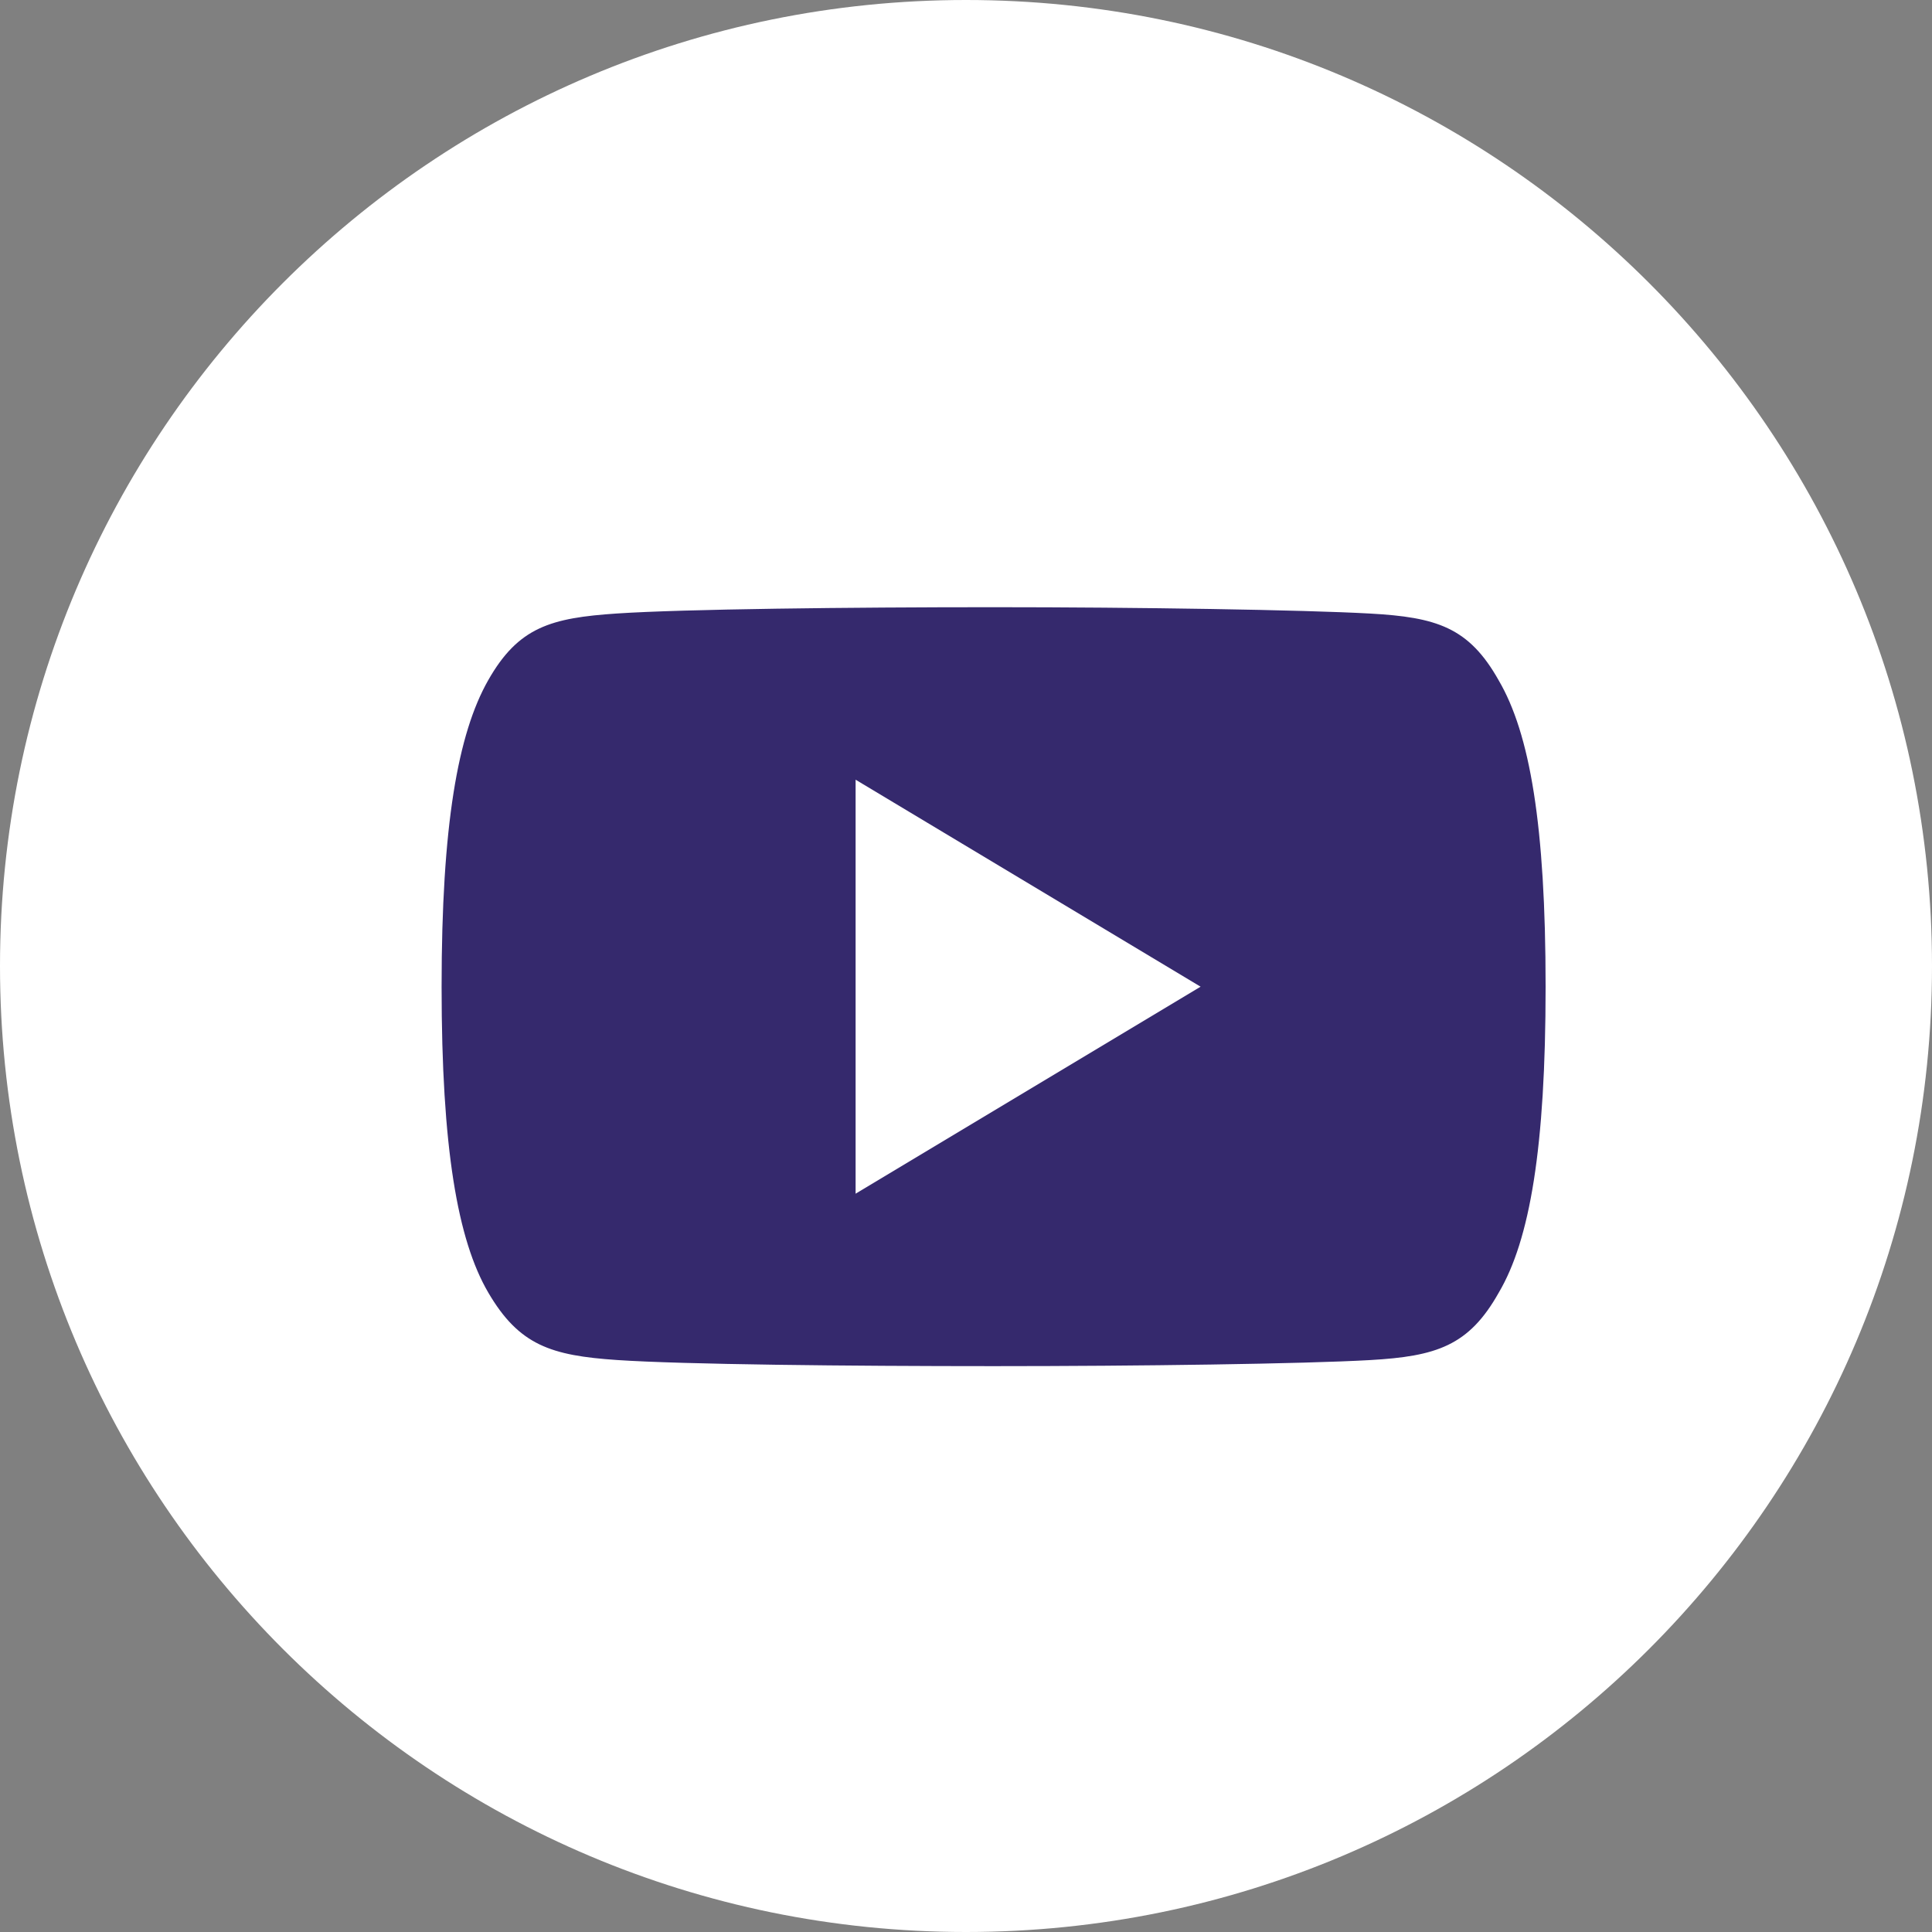 <svg width="35" height="35" viewBox="0 0 35 35" fill="none" xmlns="http://www.w3.org/2000/svg">
<rect x="0" y="0" width="35" height="35" fill="#808080" stroke="none"/>
<g clip-path="url(#clip0_311_511)">
<g clip-path="url(#clip1_311_511)">
<path d="M17.5 35C27.165 35 35 27.165 35 17.5C35 7.835 27.165 0 17.5 0C7.835 0 0 7.835 0 17.5C0 27.165 7.835 35 17.5 35Z" fill="white"/>
<path d="M27.15 12.325C26.608 11.36 26.019 11.182 24.82 11.115C23.621 11.048 20.611 11 18 11C15.389 11 12.374 11.034 11.177 11.114C9.98 11.194 9.391 11.359 8.843 12.325C8.295 13.291 8 14.949 8 17.871V17.881C8 20.791 8.288 22.464 8.846 23.417C9.404 24.37 9.982 24.557 11.178 24.638C12.374 24.719 15.388 24.749 18.002 24.749C20.616 24.749 23.622 24.708 24.821 24.639C26.02 24.57 26.609 24.383 27.151 23.418C27.715 22.464 28 20.792 28 17.882V17.872C28 14.949 27.715 13.289 27.15 12.325ZM15.5 21.625V14.125L21.75 17.875L15.5 21.625Z" fill="#35296D"/>
</g>
</g>
<defs>
<clipPath id="clip0_311_511">
<rect width="35" height="35" fill="white"/>
</clipPath>
<clipPath id="clip1_311_511">
<rect width="35" height="35" fill="white"/>
</clipPath>
</defs>
</svg>
